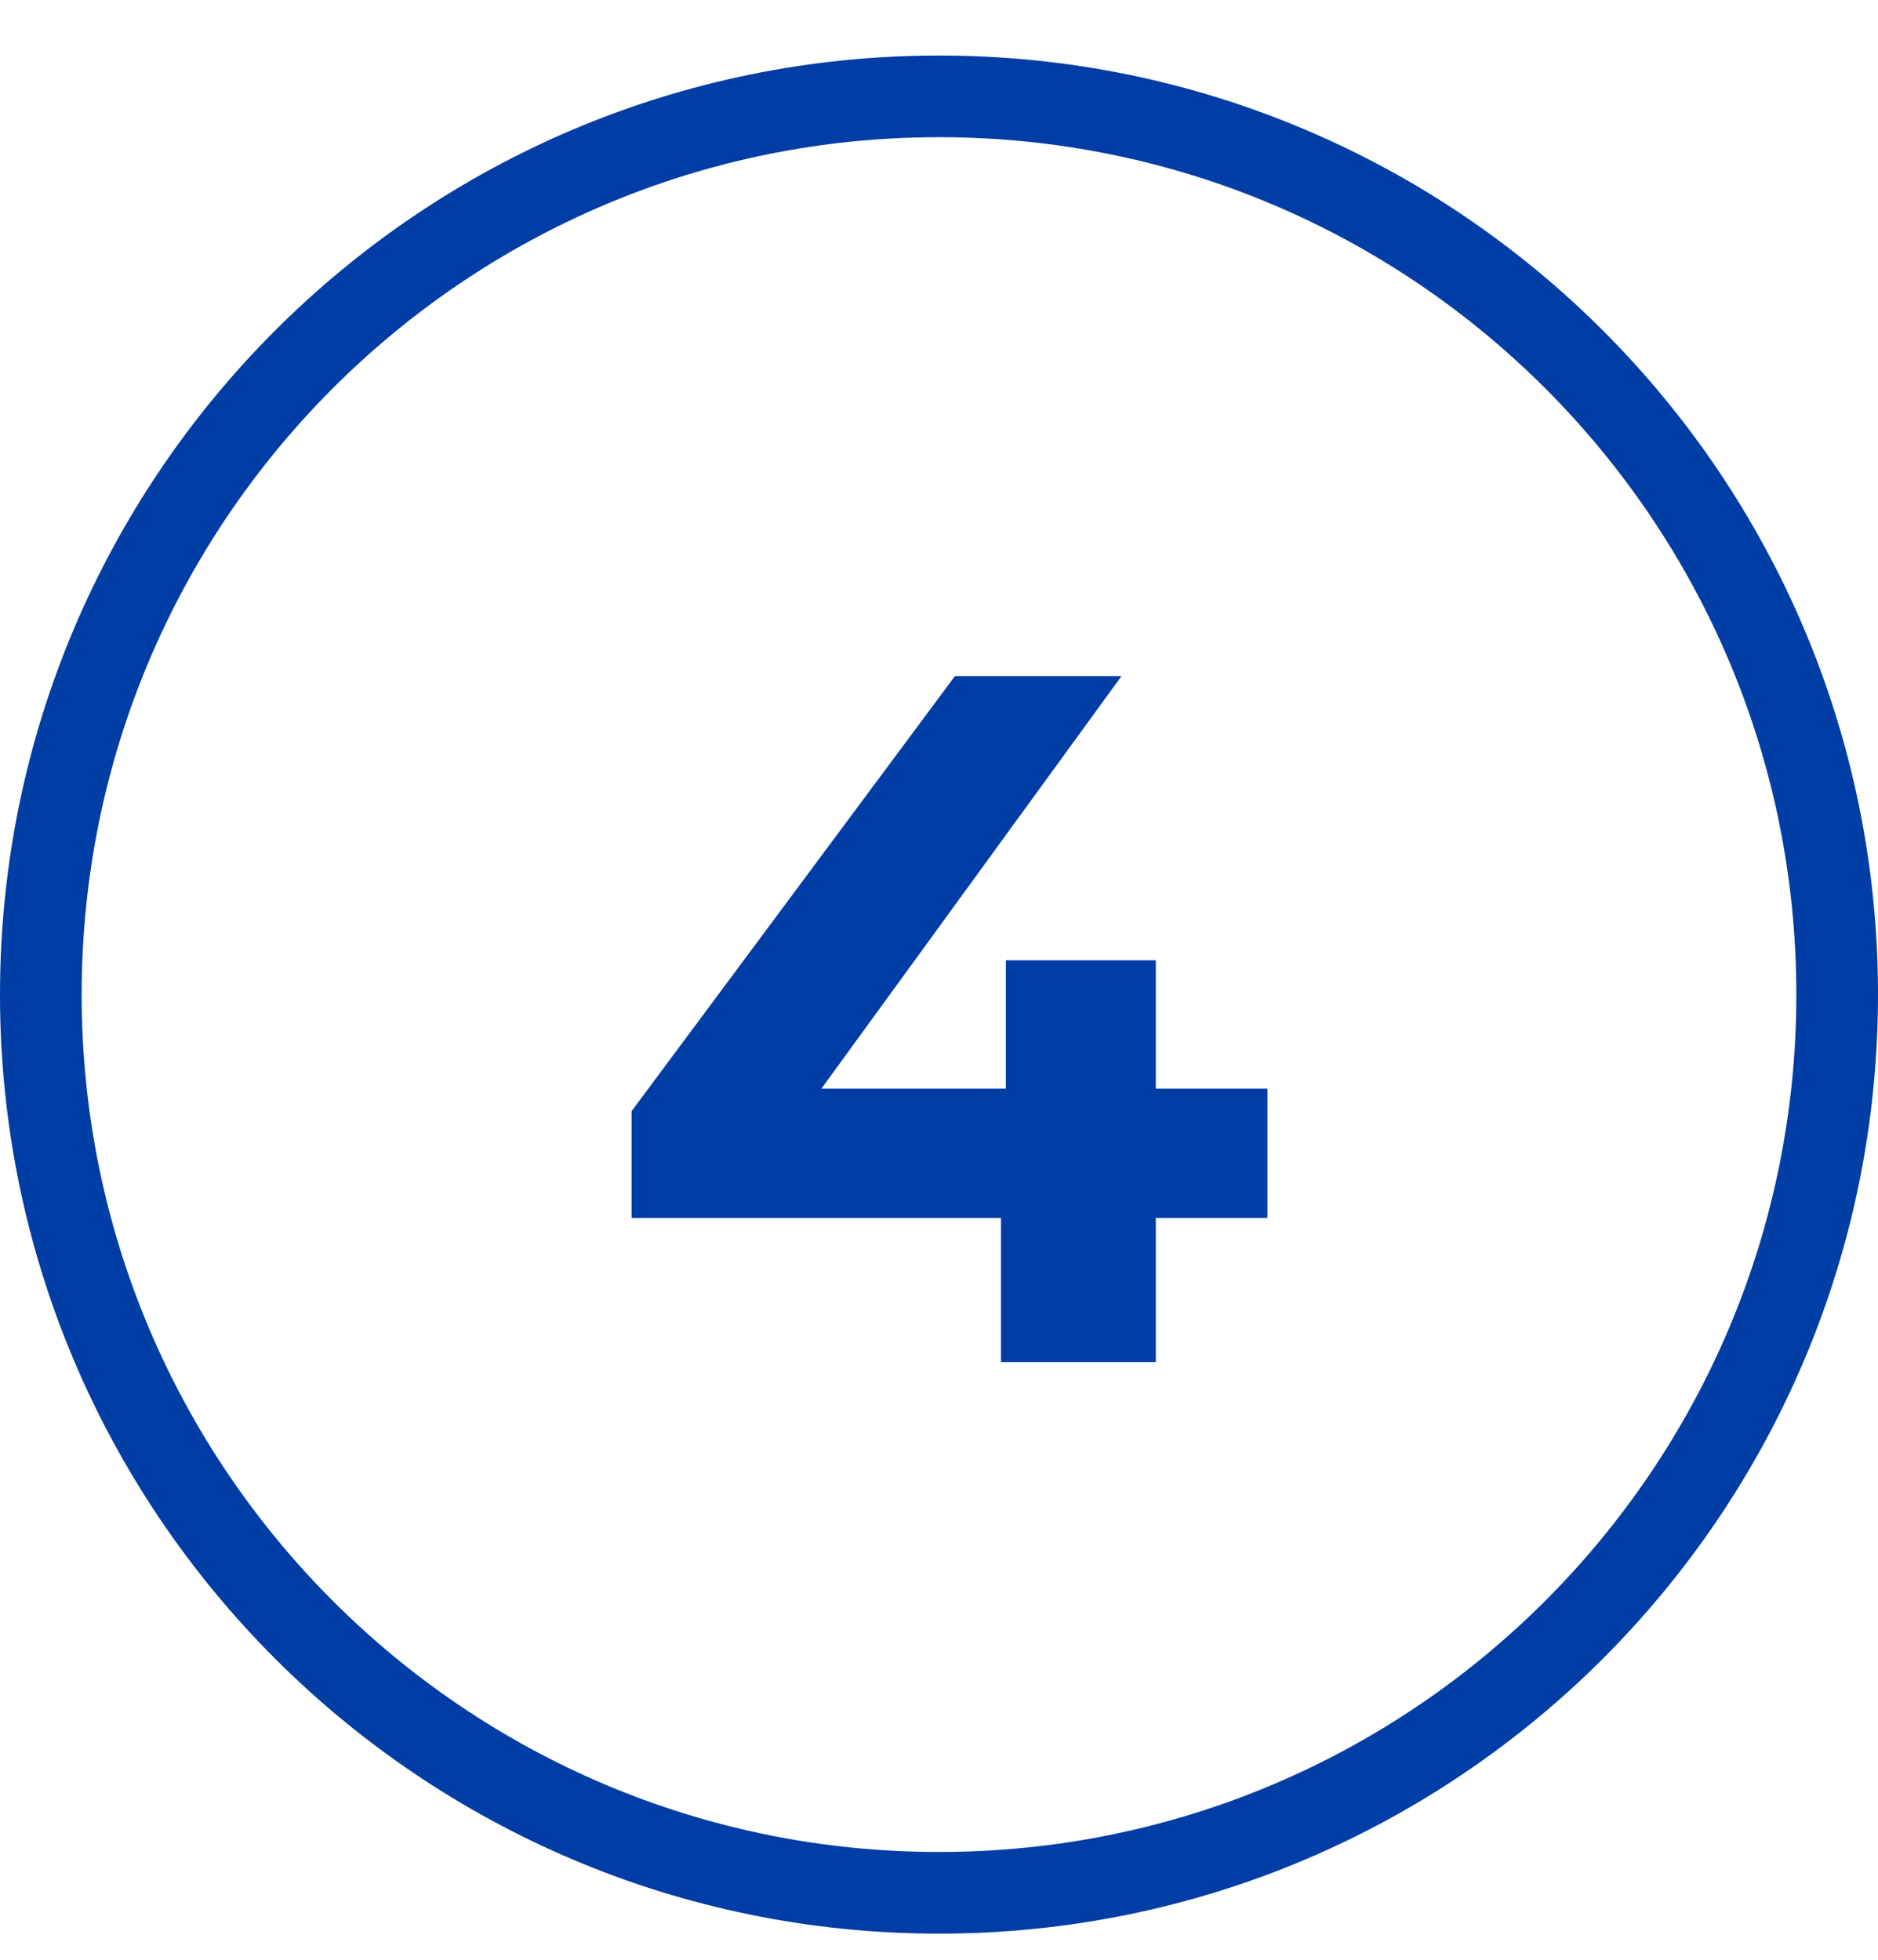 <svg width="23" height="24" viewBox="0 0 23 24" fill="none" xmlns="http://www.w3.org/2000/svg">
<g clip-path="url(#clip0_75_10)">
<path d="M11.5 23.18C17.575 23.18 22.5 18.255 22.5 12.18C22.5 6.105 17.575 1.18 11.5 1.18C5.425 1.18 0.5 6.105 0.5 12.18C0.5 18.255 5.425 23.18 11.5 23.18Z" stroke="#003DA5"/>
<path d="M7.735 14.916V13.608L11.695 8.28H13.735L9.859 13.608L8.911 13.332H15.523V14.916H7.735ZM12.259 16.68V14.916L12.319 13.332V11.76H14.155V16.68H12.259Z" fill="#003DA5"/>
</g>
<defs>
<clipPath id="clip0_75_10">
<rect width="23" height="24" fill="white"/>
</clipPath>
</defs>
</svg>
